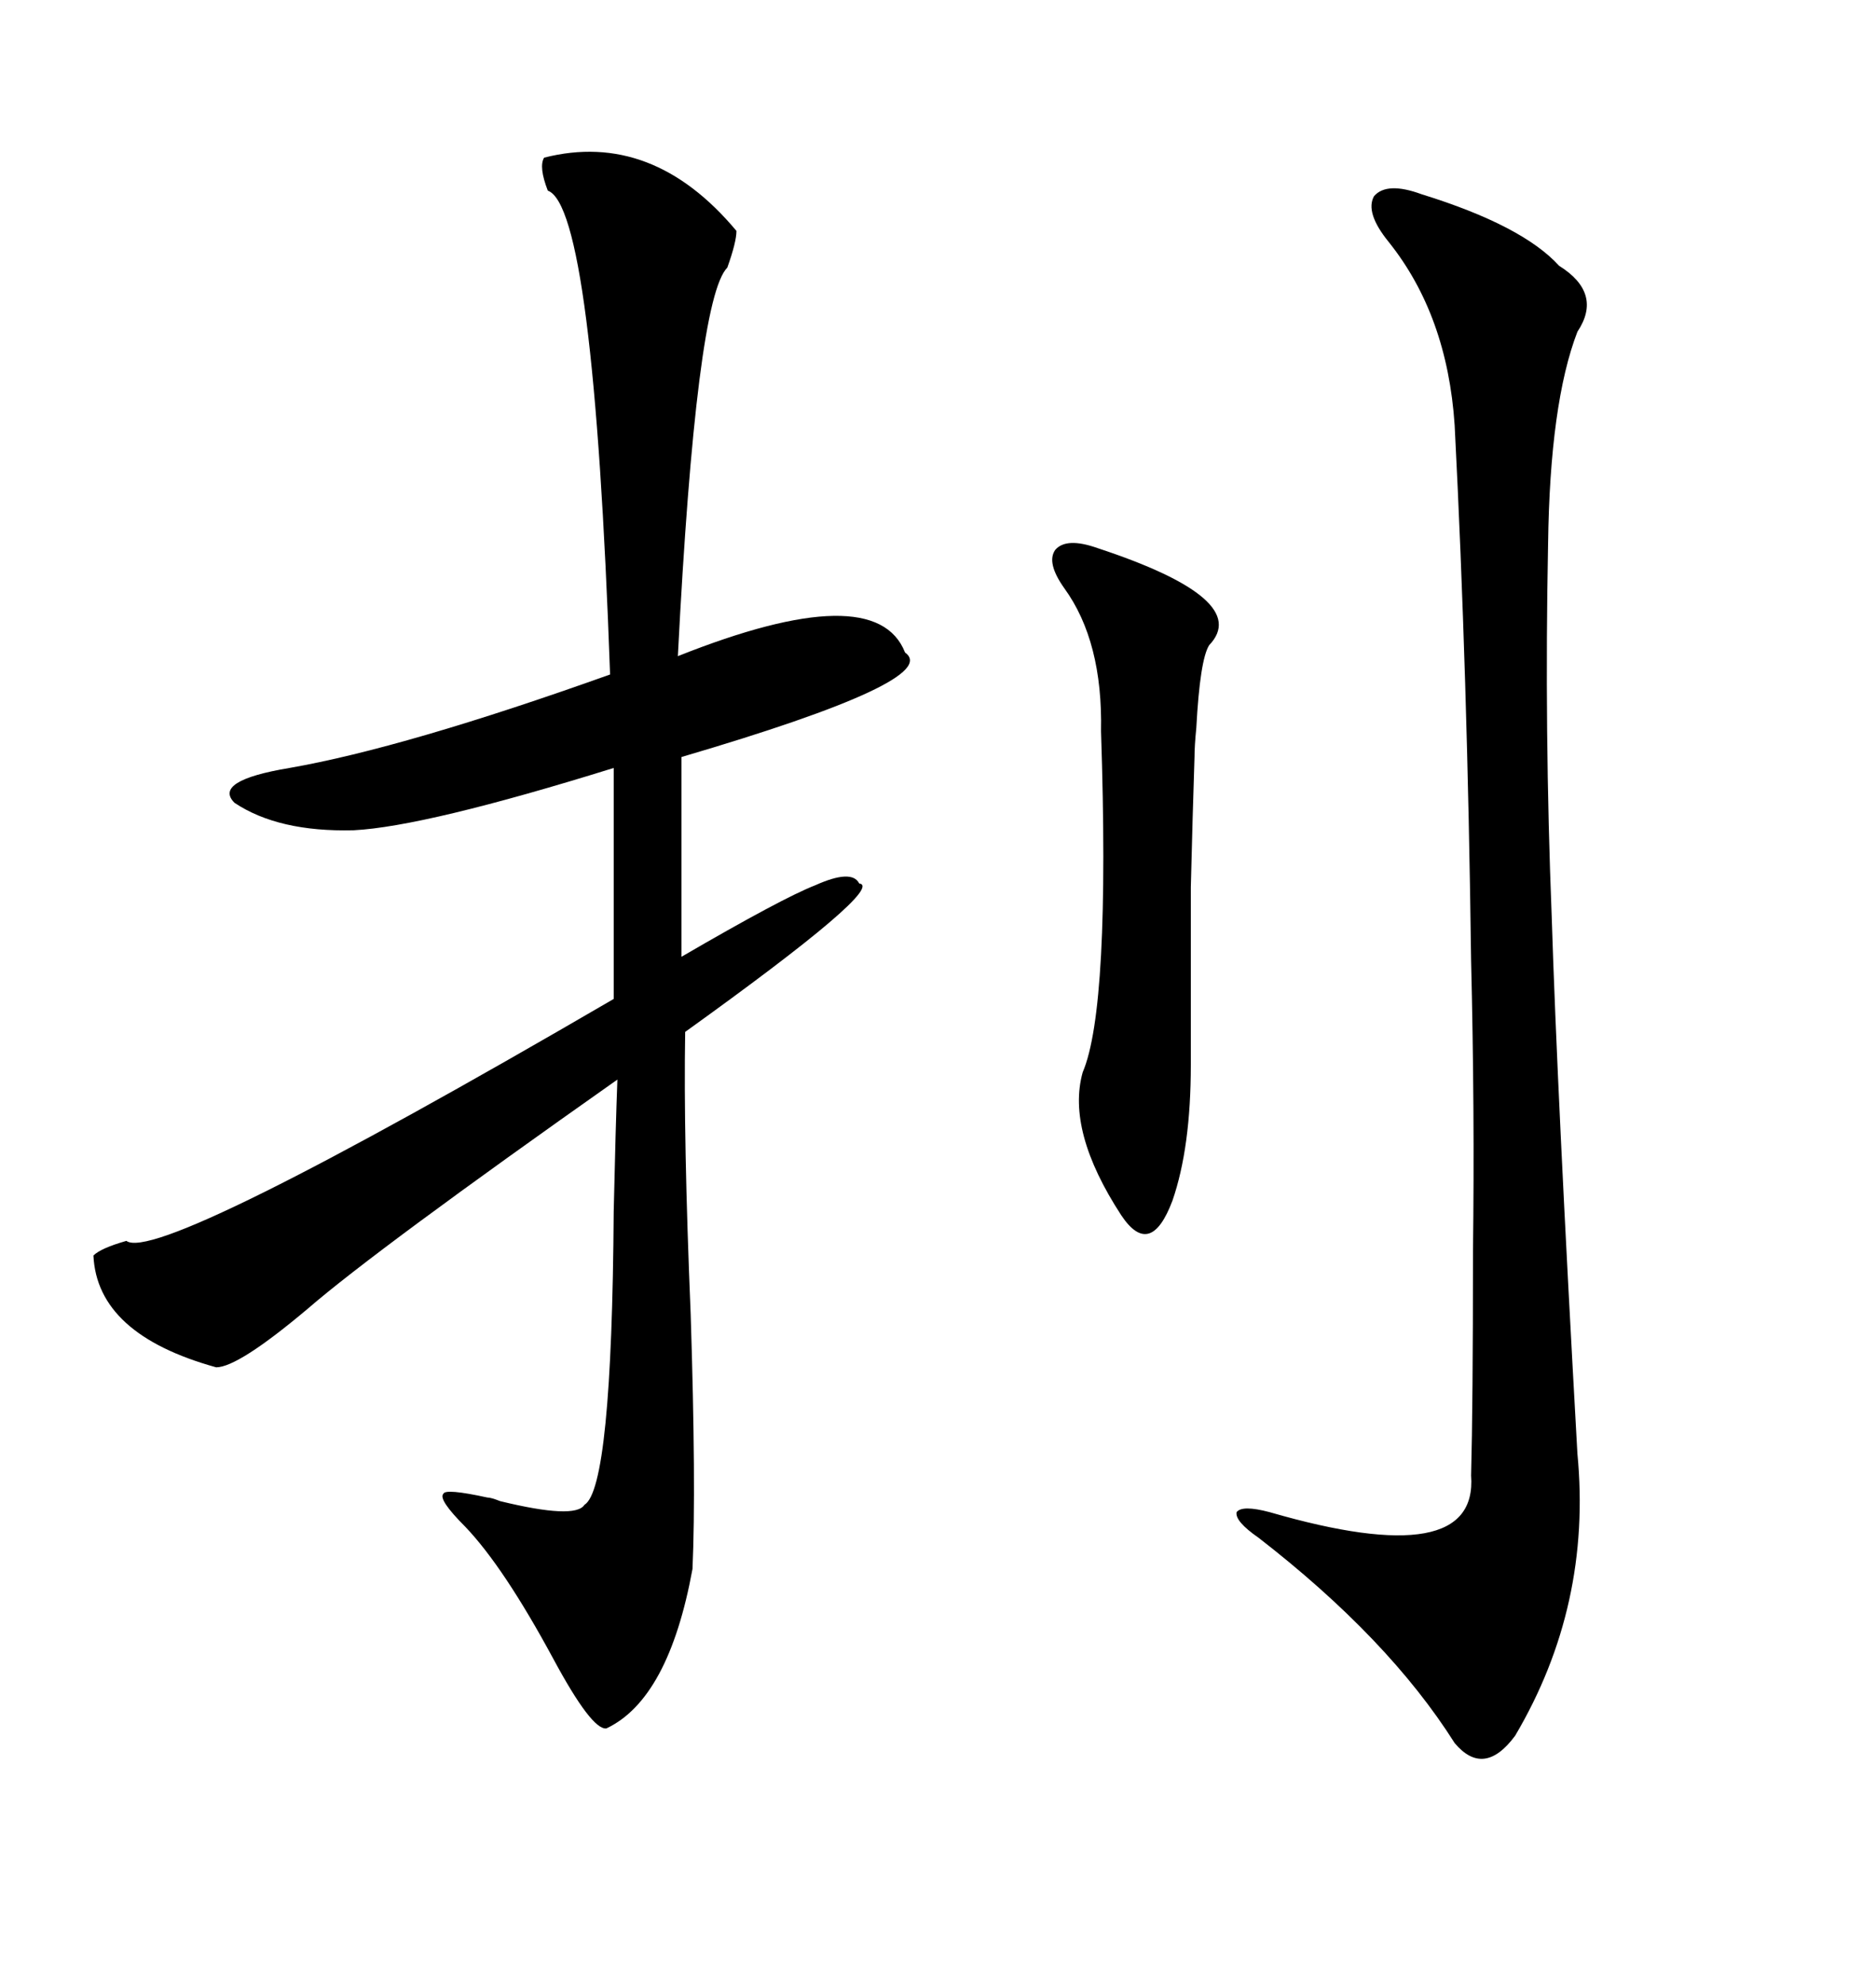 <svg xmlns="http://www.w3.org/2000/svg" xmlns:xlink="http://www.w3.org/1999/xlink" width="300" height="317.285"><path d="M87.01 25.20L87.01 25.20Q104.30 20.80 117.77 36.91L117.77 36.91Q117.77 38.67 116.31 42.77L116.31 42.77Q111.33 47.75 108.40 104.88L108.40 104.88Q140.04 92.29 144.73 104.30L144.73 104.30Q150.88 108.69 108.98 121.00L108.98 121.00L108.98 152.93Q125.10 143.55 130.37 141.50L130.37 141.50Q136.23 138.87 137.40 141.21L137.40 141.21Q141.80 141.80 109.57 164.94L109.57 164.94Q109.28 181.93 110.45 210.06L110.45 210.06Q111.33 237.60 110.74 250.78L110.74 250.78Q106.93 271.58 96.97 276.27L96.97 276.27Q94.63 276.56 88.48 265.14L88.48 265.14Q80.57 250.49 74.41 244.04L74.41 244.04Q70.02 239.65 70.90 238.77L70.90 238.77Q71.19 237.89 77.93 239.36L77.93 239.36Q78.52 239.36 79.98 239.94L79.98 239.94Q91.99 242.87 93.46 240.53L93.46 240.53Q97.85 237.89 98.14 193.65L98.14 193.65Q98.44 180.18 98.73 172.56L98.73 172.56Q60.06 199.80 49.22 209.18L49.22 209.18Q38.09 218.55 34.57 218.55L34.57 218.55Q15.53 213.28 14.94 200.68L14.94 200.68Q16.11 199.51 20.21 198.34L20.21 198.34Q25.20 202.15 98.14 159.67L98.14 159.67L98.14 122.75Q67.97 132.13 56.54 132.71L56.54 132.71Q44.53 133.01 37.50 128.32L37.50 128.32Q33.98 124.80 46.29 122.75L46.29 122.75Q64.75 119.53 97.56 107.81L97.56 107.81Q94.92 33.11 87.60 30.47L87.60 30.47Q86.13 26.66 87.01 25.20ZM227.34 31.05L227.34 31.05Q243.46 36.04 249.32 42.48L249.32 42.48Q256.35 46.88 252.25 53.03L252.25 53.03Q247.85 64.45 247.56 87.01L247.56 87.01Q246.97 116.89 248.14 146.48L248.14 146.48Q249.02 174.61 252.25 232.32L252.25 232.32Q254.59 256.64 242.29 277.44L242.29 277.44Q237.30 284.18 232.62 278.61L232.62 278.61Q222.07 261.91 201.27 245.80L201.27 245.80Q197.46 243.16 197.75 241.70L197.75 241.70Q198.63 240.53 203.03 241.70L203.03 241.70Q236.43 251.37 235.25 235.84L235.25 235.84Q235.55 224.71 235.55 200.10L235.55 200.10Q235.84 177.54 235.25 153.52L235.25 153.52Q234.67 107.81 232.62 67.97L232.62 67.97Q231.45 50.39 222.07 38.67L222.07 38.67Q218.26 33.98 219.73 31.35L219.73 31.35Q221.78 29.00 227.34 31.05ZM175.49 87.60L175.49 87.60Q200.39 95.80 193.36 103.13L193.36 103.13Q191.89 105.47 191.31 116.31L191.31 116.31Q191.02 119.24 191.02 121.00L191.02 121.00Q190.72 130.08 190.43 141.80L190.43 141.80Q190.43 147.07 190.43 153.81L190.43 153.81Q190.43 159.67 190.43 170.21L190.43 170.21Q190.43 183.40 187.50 191.89L187.50 191.89Q185.74 196.58 183.69 197.17L183.69 197.17Q181.64 197.75 179.30 194.24L179.30 194.24Q170.51 180.76 173.14 171.39L173.14 171.39Q177.54 161.13 176.07 116.89L176.07 116.89Q176.37 102.54 170.21 94.04L170.21 94.04Q167.29 89.94 168.75 87.89L168.75 87.89Q170.51 85.84 175.49 87.60Z"/></svg>